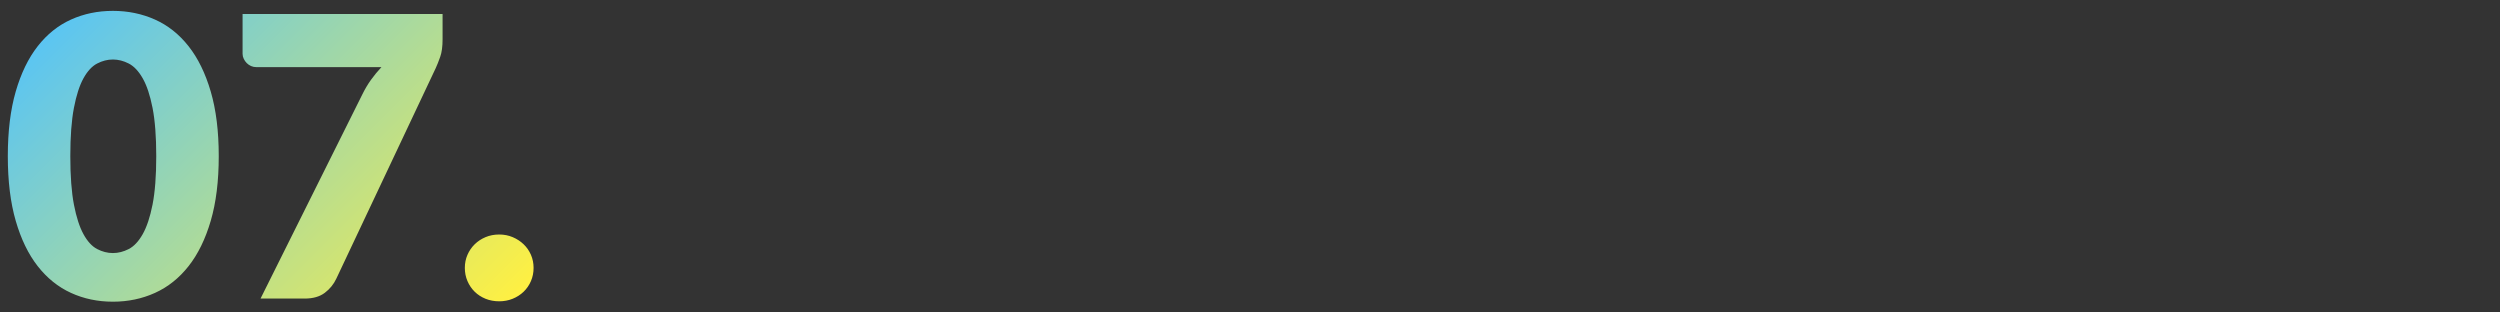 <?xml version="1.0" encoding="UTF-8"?><svg id="a" xmlns="http://www.w3.org/2000/svg" xmlns:xlink="http://www.w3.org/1999/xlink" viewBox="0 0 1920 240"><rect x="0" y="0" width="1920" height="240" fill="#333333" stroke="none"/><defs><linearGradient id="b" x1="70.04" y1="-6.402" x2="351.32" y2="274.878" gradientUnits="userSpaceOnUse"><stop offset="0" stop-color="#5bc5f2"/><stop offset="1" stop-color="#fff042"/></linearGradient></defs><path d="M168,119.948c0,19.102-2.051,35.651-6.15,49.65-4.102,14.002-9.776,25.601-17.025,34.8-7.252,9.202-15.851,16.05-25.8,20.55-9.952,4.5-20.726,6.75-32.325,6.75-11.602,0-22.327-2.25-32.175-6.75-9.851-4.5-18.375-11.348-25.575-20.55-7.2-9.199-12.825-20.798-16.875-34.8-4.05-13.999-6.075-30.548-6.075-49.65,0-19.099,2.025-35.648,6.075-49.65,4.05-13.999,9.675-25.599,16.875-34.8,7.2-9.199,15.724-16.024,25.575-20.475,9.849-4.449,20.574-6.675,32.175-6.675,11.599,0,22.373,2.227,32.325,6.675,9.949,4.451,18.548,11.276,25.8,20.475,7.249,9.201,12.923,20.801,17.025,34.8,4.099,14.001,6.15,30.551,6.15,49.65ZM120,119.948c0-15.098-.952-27.473-2.85-37.125-1.901-9.649-4.425-17.224-7.575-22.725-3.15-5.498-6.727-9.274-10.725-11.325-4.001-2.048-8.051-3.075-12.15-3.075-4.102,0-8.126,1.027-12.075,3.075-3.952,2.051-7.451,5.827-10.5,11.325-3.052,5.501-5.501,13.076-7.35,22.725-1.852,9.652-2.775,22.027-2.775,37.125,0,15.202.923,27.6,2.775,37.2,1.849,9.6,4.298,17.175,7.35,22.725,3.049,5.55,6.548,9.352,10.5,11.4,3.949,2.051,7.974,3.075,12.075,3.075,4.099,0,8.149-1.024,12.15-3.075,3.999-2.048,7.575-5.85,10.725-11.4,3.15-5.55,5.674-13.125,7.575-22.725,1.898-9.6,2.85-21.999,2.85-37.2ZM339.896,10.748v19.5c0,5.5-.6,9.951-1.8,13.35-1.2,3.401-2.351,6.3-3.45,8.7l-76.35,161.7c-2.001,4.301-4.95,7.926-8.85,10.875-3.9,2.951-9.052,4.425-15.45,4.425h-33.9l78-156.45c2.1-4.298,4.374-8.149,6.825-11.55,2.449-3.398,5.124-6.649,8.025-9.75h-96.15c-1.401,0-2.726-.274-3.975-.825-1.252-.548-2.351-1.298-3.3-2.25-.952-.949-1.725-2.048-2.325-3.3-.6-1.249-.9-2.524-.9-3.825V10.748h153.6ZM356.992,205.748c0-3.6.675-6.949,2.025-10.05,1.35-3.098,3.199-5.798,5.55-8.1,2.348-2.299,5.123-4.125,8.325-5.475,3.199-1.35,6.699-2.025,10.5-2.025,3.699,0,7.148.675,10.35,2.025,3.199,1.35,6,3.176,8.4,5.475,2.4,2.302,4.275,5.002,5.625,8.1,1.35,3.101,2.025,6.45,2.025,10.05,0,3.6-.675,6.975-2.025,10.125-1.35,3.15-3.225,5.875-5.625,8.175-2.4,2.302-5.201,4.102-8.4,5.4-3.202,1.298-6.651,1.95-10.35,1.95-3.801,0-7.301-.652-10.5-1.95-3.202-1.298-5.977-3.098-8.325-5.4-2.351-2.299-4.2-5.025-5.55-8.175-1.35-3.15-2.025-6.525-2.025-10.125Z" fill="url(#b)"/></svg>
